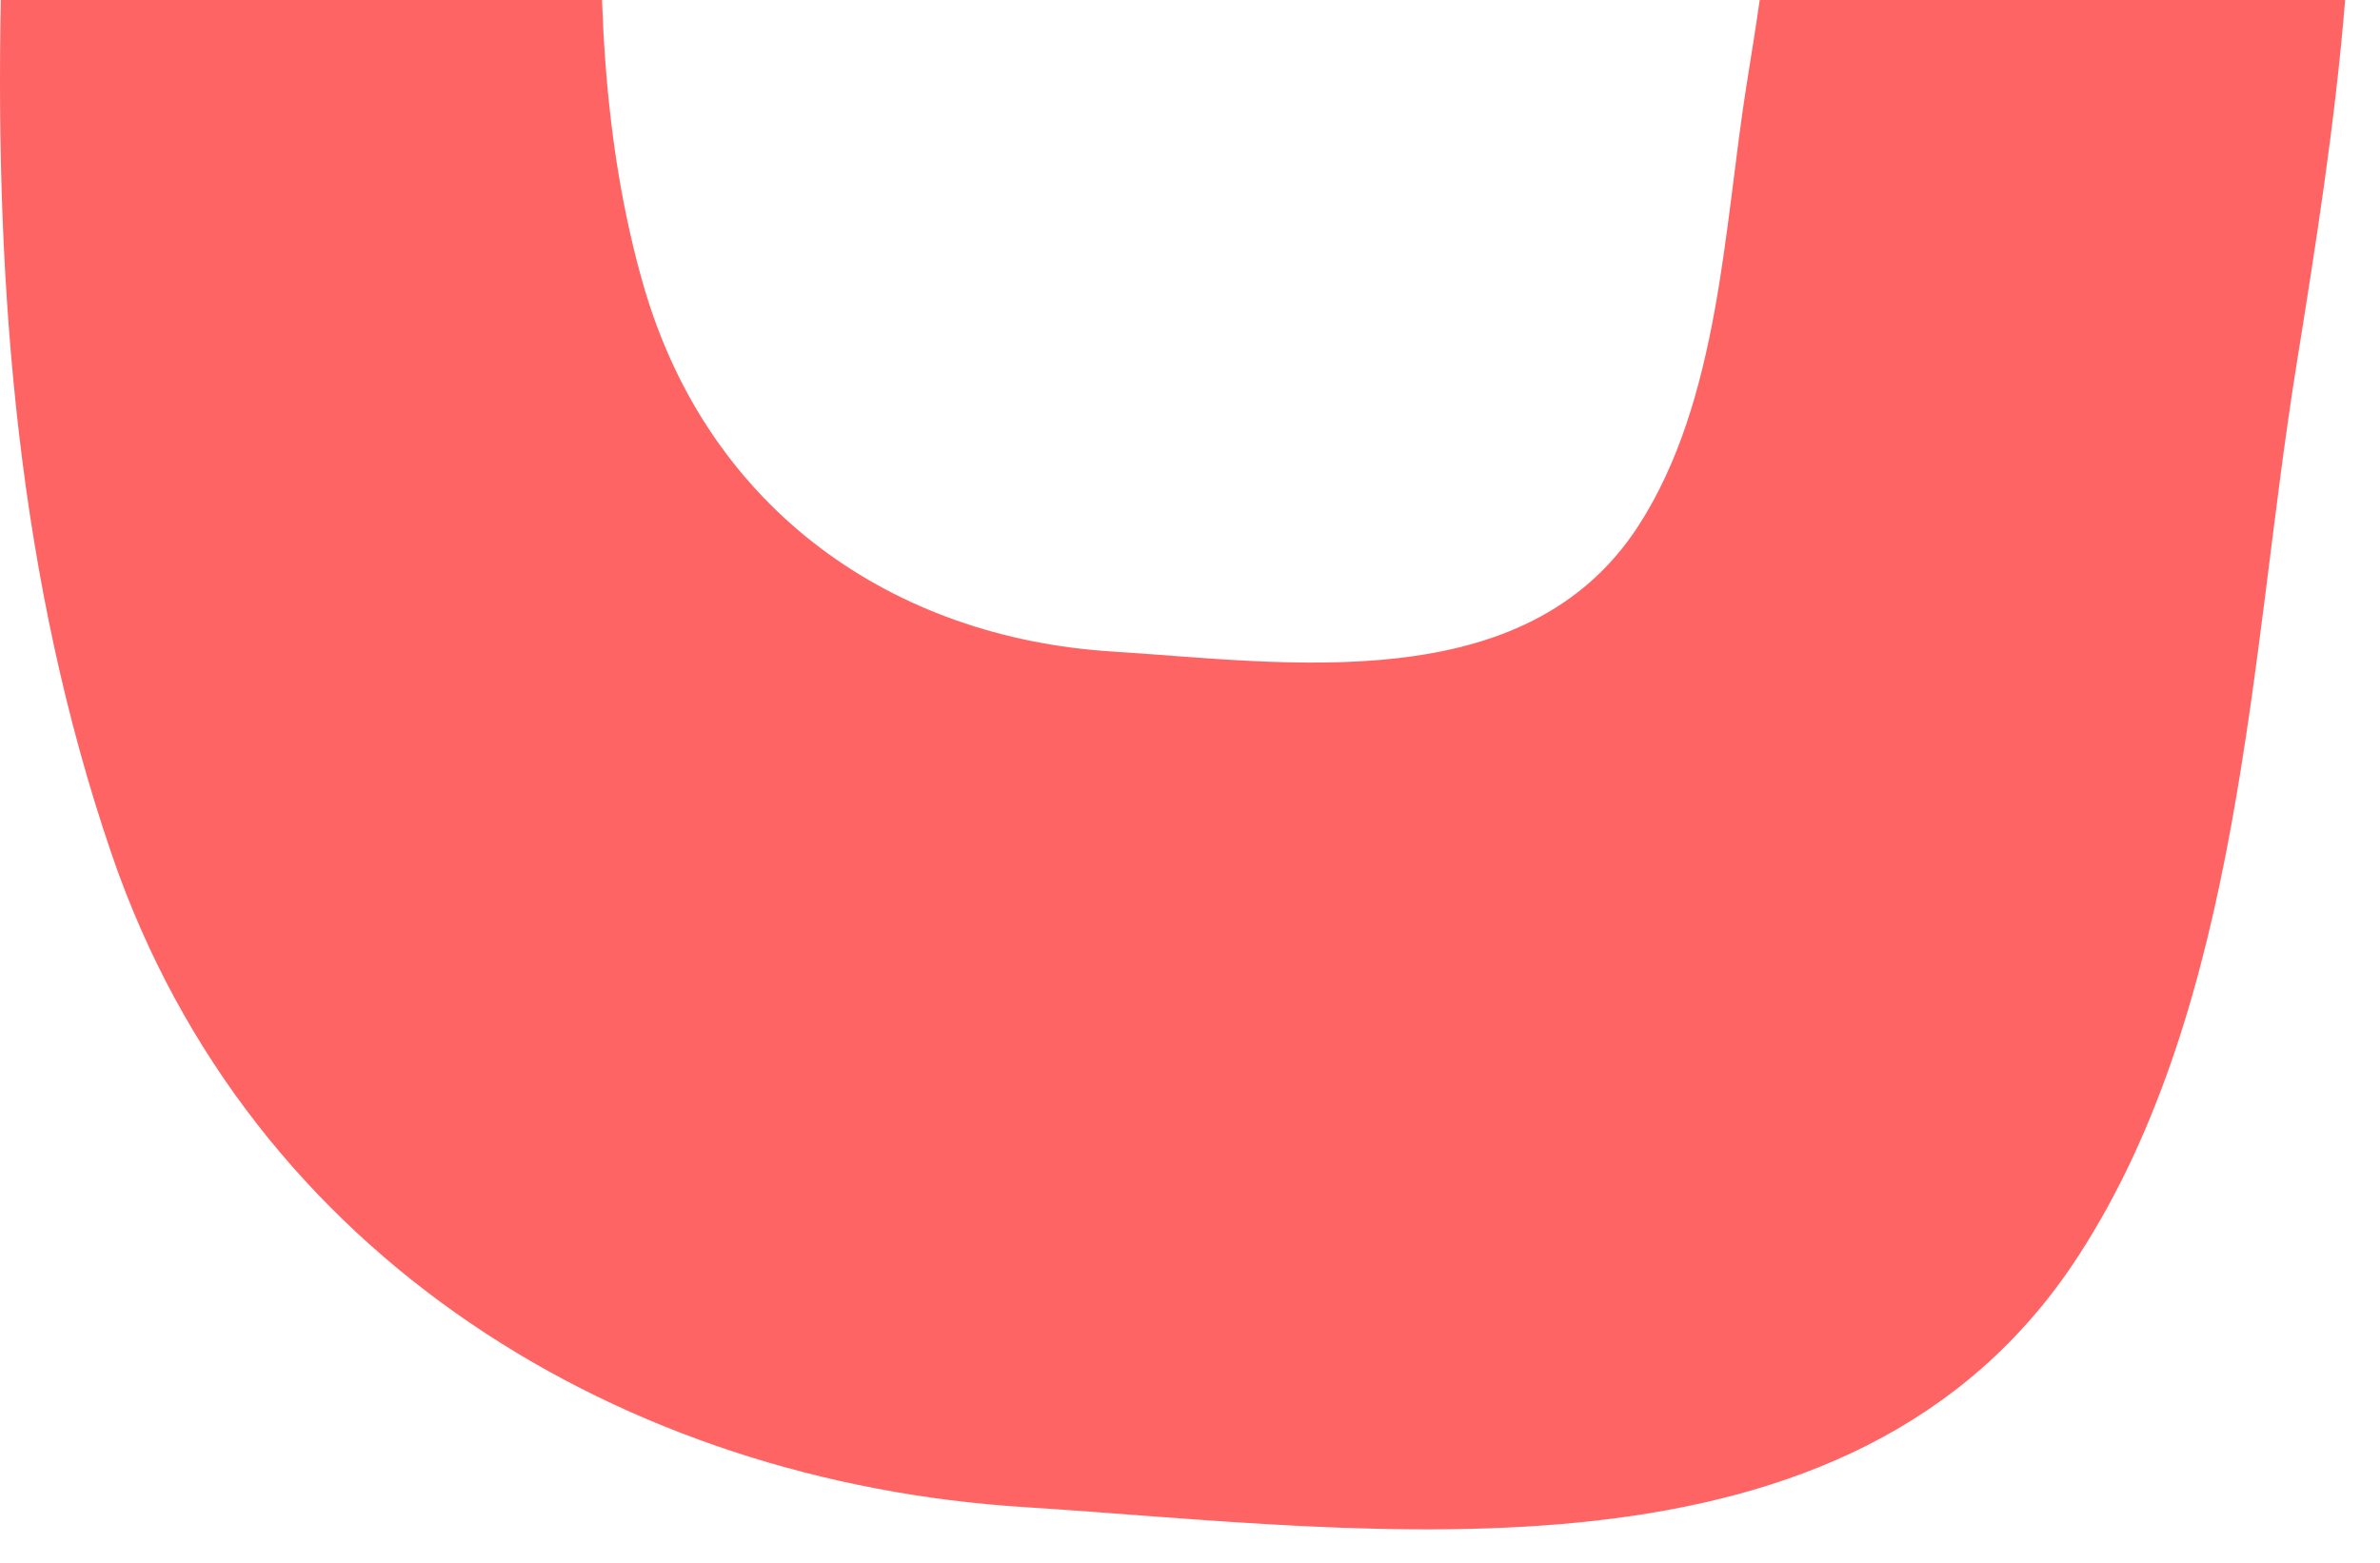 <?xml version="1.0" encoding="utf-8"?>
<!-- Generator: Adobe Illustrator 25.0.1, SVG Export Plug-In . SVG Version: 6.00 Build 0)  -->
<svg version="1.1" id="Layer_1" xmlns="http://www.w3.org/2000/svg" xmlns:xlink="http://www.w3.org/1999/xlink" x="0px" y="0px"
	 viewBox="0 0 271 178" style="enable-background:new 0 0 271 178;" xml:space="preserve">
<style type="text/css">
	.st0{fill:#FF6464;}
</style>
<path class="st0" d="M200.37,0c-0.45,3.15-0.96,6.3-1.46,9.43c-2.61,16.26-3.07,36.12-12.36,50.46
	c-12.87,19.86-40.22,15.54-59.94,14.3c-24.77-1.55-45.87-15.94-53.3-41.56c-2.38-8.22-3.71-16.75-4.36-25.31
	c-0.19-2.44-0.31-4.88-0.4-7.32H0.09c-0.64,33.09,1.96,66.13,12.63,97.29c15.82,46.18,58.57,71.5,103.93,74.34
	c39.49,2.48,94.25,11.14,120.03-28.64c18.61-28.71,19.53-68.49,24.75-101.05c2.23-13.9,4.46-27.91,5.6-41.94
	C267.03,0,200.37,0,200.37,0z"/>
</svg>
